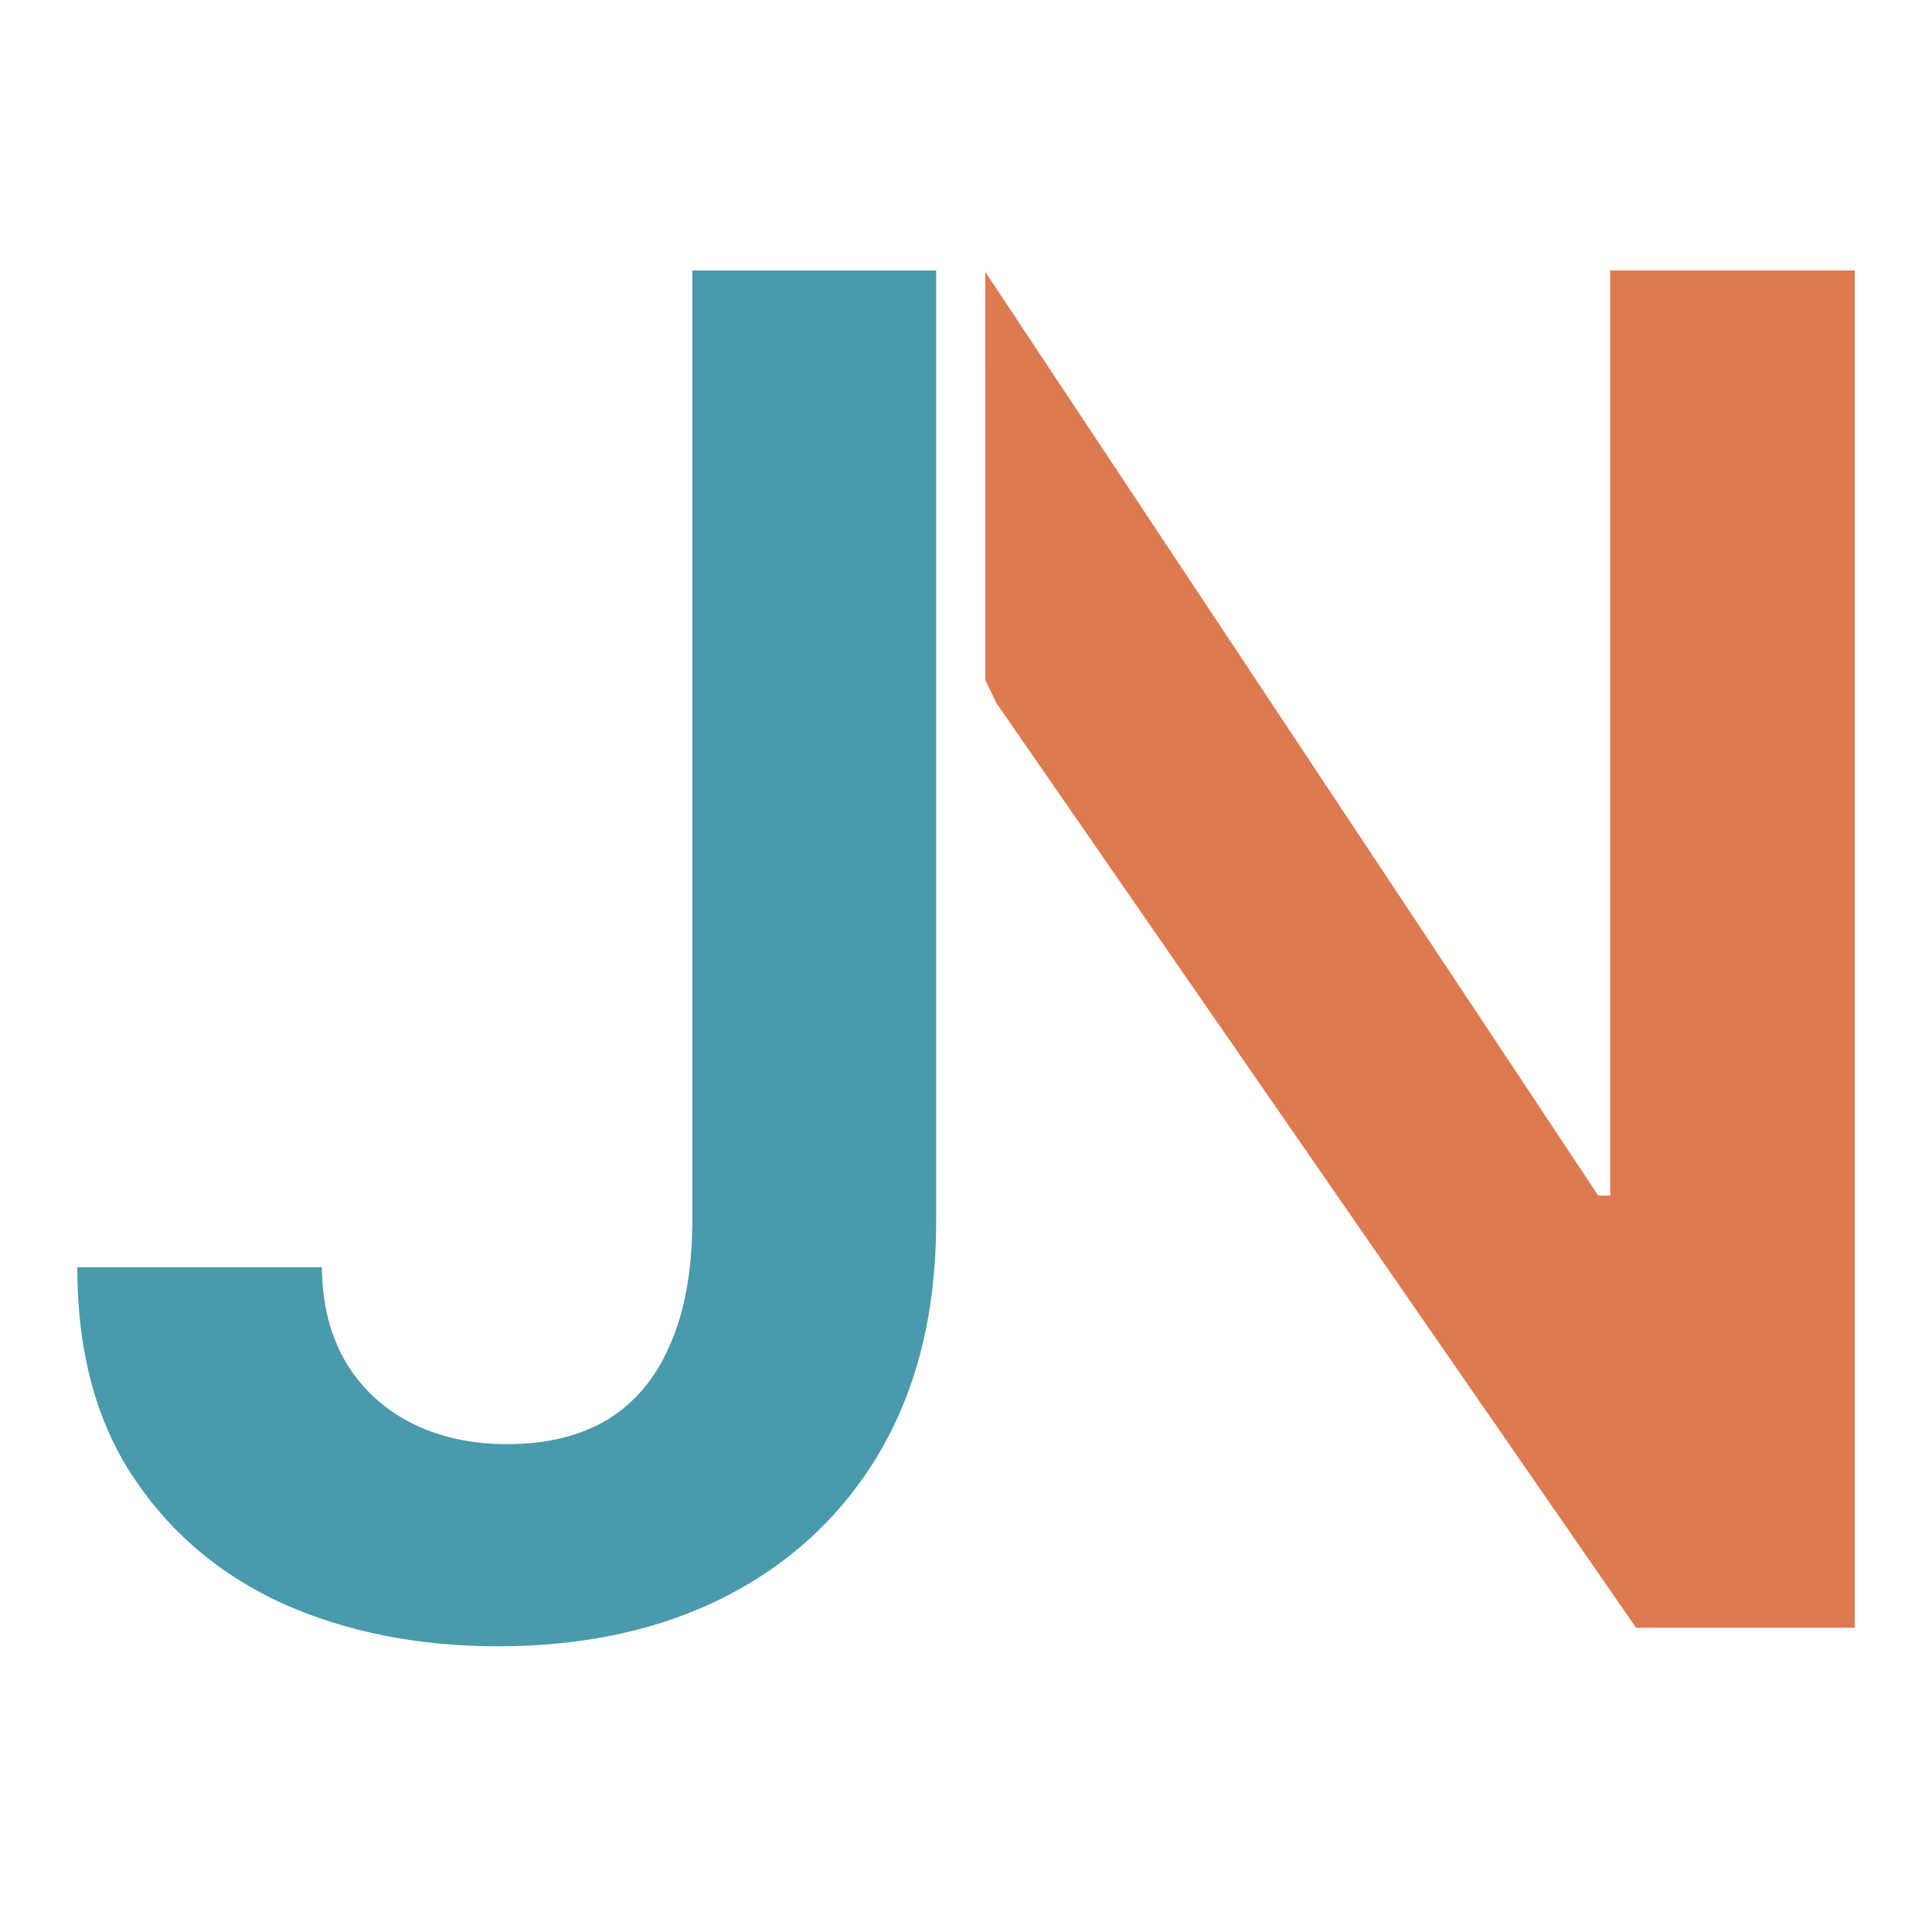 <svg width="100" height="100" viewBox="0 0 100 100" fill="none" xmlns="http://www.w3.org/2000/svg">
<path d="M96.001 14V84.251H84.681L51.58 36.399L50.997 35.199V32.18V24.634L50.997 22.37L50.996 14.069L82.726 61.886H83.344V14H96.001Z" fill="#DE7A4F"/>
<path d="M35.833 14H48.456V63.395C48.433 67.923 47.472 71.822 45.575 75.093C43.676 78.34 41.024 80.844 37.616 82.605C34.232 84.343 30.287 85.212 25.782 85.212C21.666 85.212 17.961 84.48 14.668 83.016C11.398 81.53 8.802 79.335 6.881 76.43C4.96 73.526 4 69.913 4 65.591H16.658C16.68 67.489 17.092 69.124 17.892 70.496C18.716 71.868 19.848 72.92 21.288 73.652C22.729 74.384 24.387 74.749 26.262 74.749C28.297 74.749 30.024 74.326 31.442 73.48C32.86 72.611 33.934 71.331 34.666 69.638C35.421 67.946 35.81 65.865 35.833 63.395V14Z" fill="#499AAC"/>
</svg>
